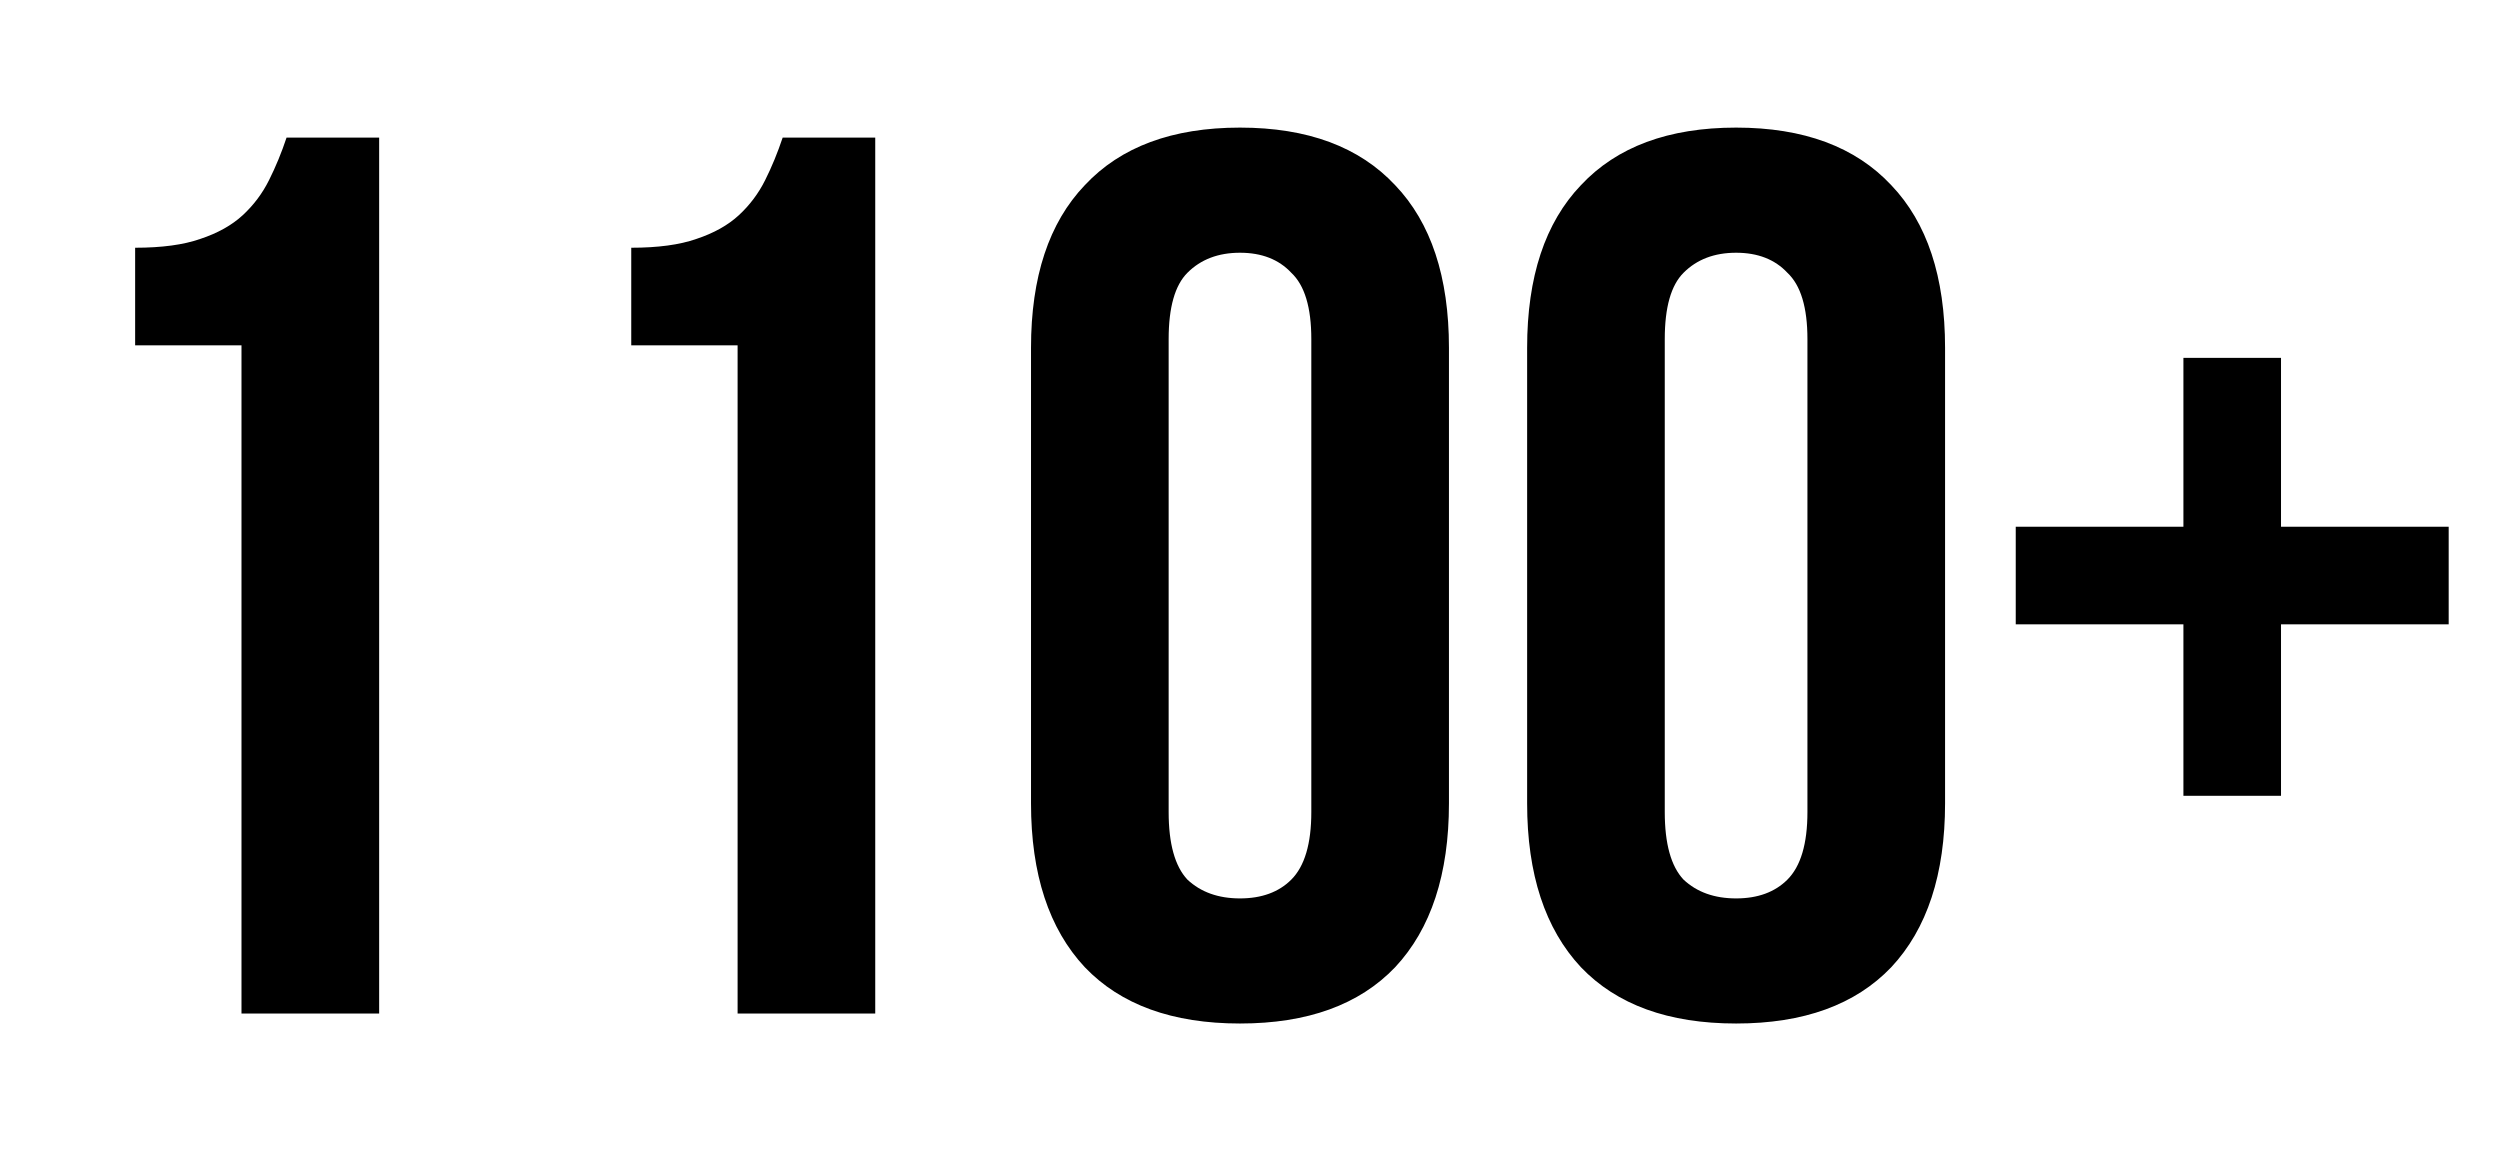 <svg width="74" height="34" viewBox="0 0 74 34" fill="none" xmlns="http://www.w3.org/2000/svg">
<path d="M4 7.333C4.79 7.333 5.432 7.246 5.926 7.073C6.445 6.901 6.864 6.666 7.185 6.37C7.506 6.073 7.766 5.728 7.963 5.333C8.161 4.938 8.334 4.518 8.482 4.073H11.223V30H7.148V10.222H4V7.333ZM18.685 7.333C19.475 7.333 20.117 7.246 20.611 7.073C21.13 6.901 21.549 6.666 21.87 6.37C22.191 6.073 22.451 5.728 22.648 5.333C22.846 4.938 23.018 4.518 23.167 4.073H25.907V30H21.833V10.222H18.685V7.333ZM34.592 24.037C34.592 24.975 34.778 25.642 35.148 26.037C35.543 26.407 36.062 26.593 36.703 26.593C37.346 26.593 37.852 26.407 38.222 26.037C38.617 25.642 38.815 24.975 38.815 24.037V10.037C38.815 9.098 38.617 8.444 38.222 8.074C37.852 7.678 37.346 7.481 36.703 7.481C36.062 7.481 35.543 7.678 35.148 8.074C34.778 8.444 34.592 9.098 34.592 10.037V24.037ZM30.518 10.296C30.518 8.197 31.049 6.592 32.111 5.481C33.172 4.345 34.703 3.777 36.703 3.777C38.703 3.777 40.234 4.345 41.296 5.481C42.358 6.592 42.889 8.197 42.889 10.296V23.778C42.889 25.876 42.358 27.494 41.296 28.63C40.234 29.741 38.703 30.296 36.703 30.296C34.703 30.296 33.172 29.741 32.111 28.63C31.049 27.494 30.518 25.876 30.518 23.778V10.296ZM49.277 24.037C49.277 24.975 49.462 25.642 49.833 26.037C50.228 26.407 50.746 26.593 51.389 26.593C52.03 26.593 52.537 26.407 52.907 26.037C53.302 25.642 53.5 24.975 53.5 24.037V10.037C53.5 9.098 53.302 8.444 52.907 8.074C52.537 7.678 52.03 7.481 51.389 7.481C50.746 7.481 50.228 7.678 49.833 8.074C49.462 8.444 49.277 9.098 49.277 10.037V24.037ZM45.203 10.296C45.203 8.197 45.734 6.592 46.796 5.481C47.858 4.345 49.388 3.777 51.389 3.777C53.389 3.777 54.919 4.345 55.981 5.481C57.043 6.592 57.574 8.197 57.574 10.296V23.778C57.574 25.876 57.043 27.494 55.981 28.63C54.919 29.741 53.389 30.296 51.389 30.296C49.388 30.296 47.858 29.741 46.796 28.63C45.734 27.494 45.203 25.876 45.203 23.778V10.296ZM67.518 15.592H72.481V18.481H67.518V23.555H64.629V18.481H59.666V15.592H64.629V10.592H67.518V15.592Z" fill="black"/>
</svg>
